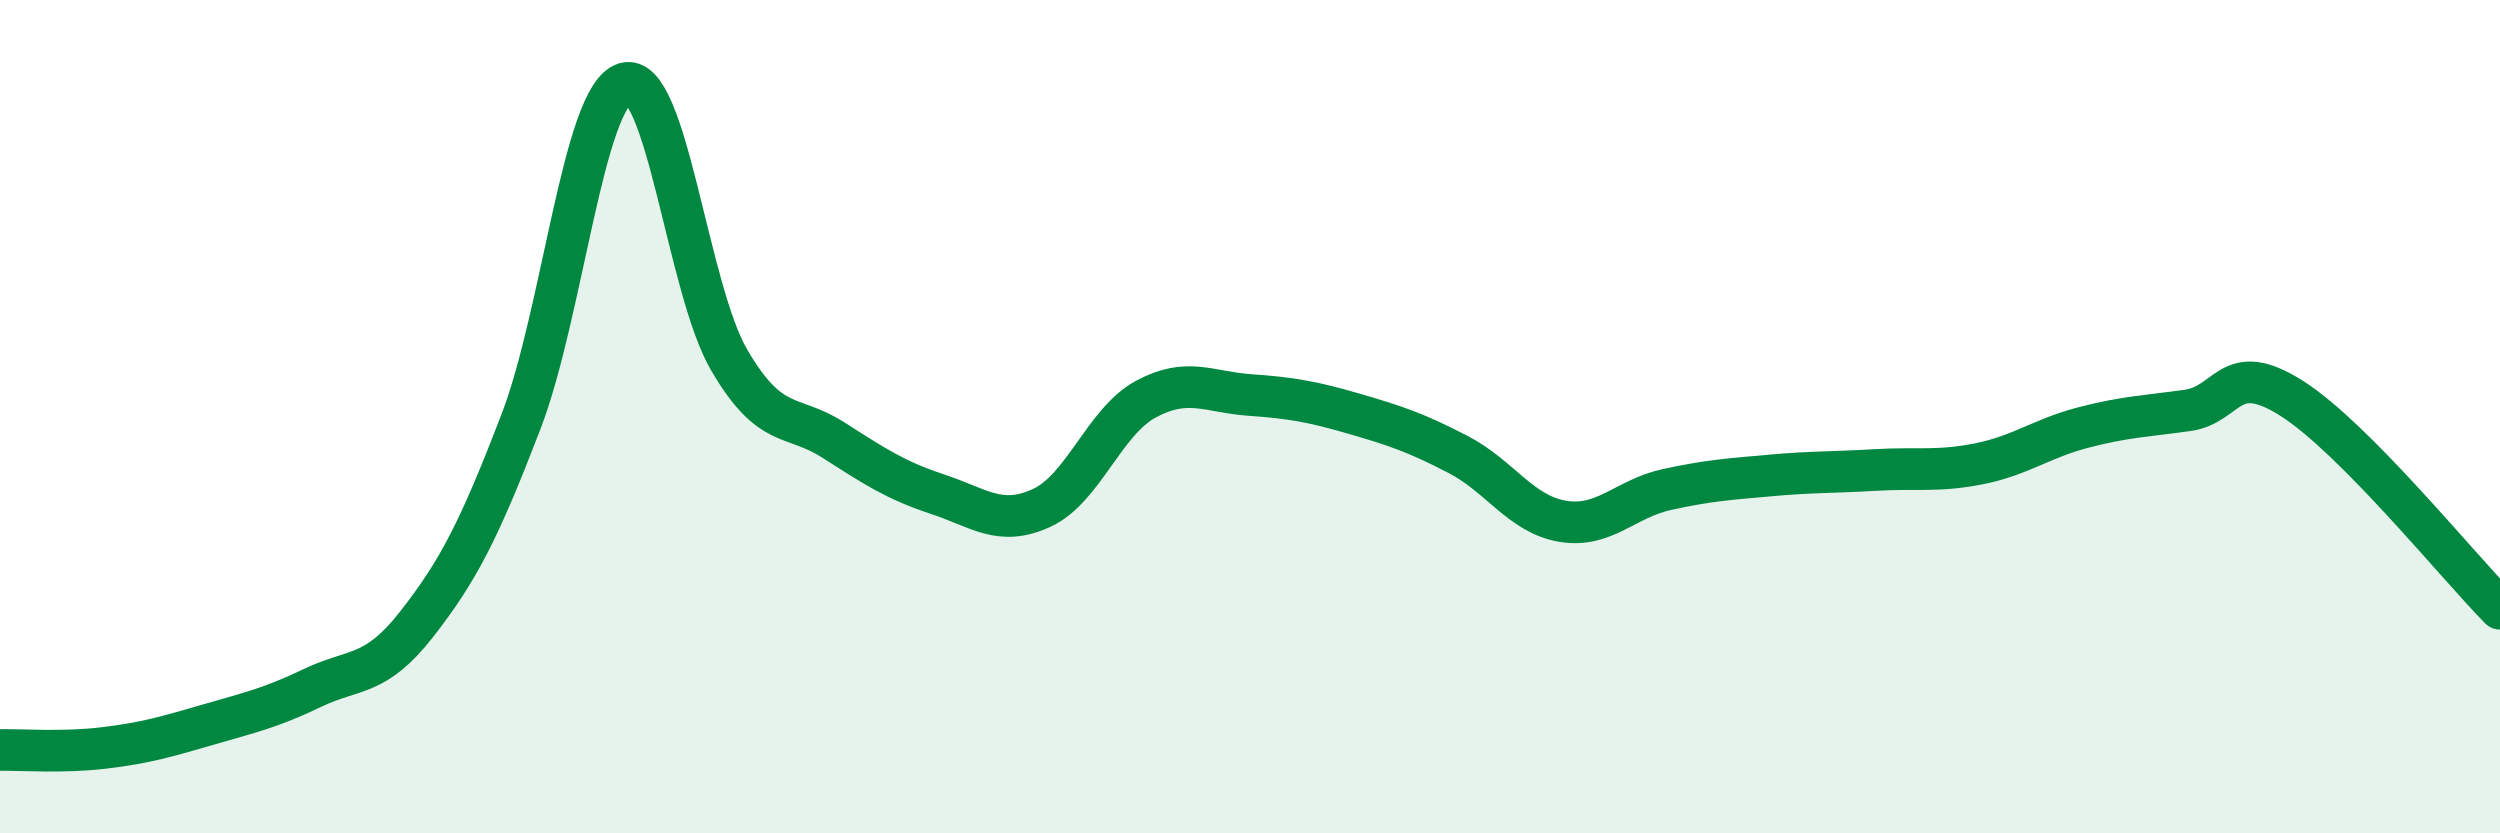 
    <svg width="60" height="20" viewBox="0 0 60 20" xmlns="http://www.w3.org/2000/svg">
      <path
        d="M 0,18 C 0.5,17.99 1.5,18.07 2.5,17.95 C 3.5,17.83 4,17.68 5,17.39 C 6,17.1 6.5,16.99 7.5,16.51 C 8.5,16.03 9,16.26 10,14.98 C 11,13.7 11.5,12.73 12.5,10.13 C 13.5,7.53 14,2.3 15,2 C 16,1.7 16.5,6.93 17.5,8.64 C 18.5,10.35 19,9.92 20,10.56 C 21,11.2 21.5,11.53 22.5,11.86 C 23.5,12.19 24,12.65 25,12.19 C 26,11.73 26.5,10.12 27.5,9.58 C 28.5,9.04 29,9.41 30,9.48 C 31,9.55 31.5,9.64 32.5,9.93 C 33.5,10.22 34,10.39 35,10.91 C 36,11.43 36.5,12.34 37.5,12.51 C 38.5,12.68 39,11.97 40,11.75 C 41,11.53 41.5,11.5 42.5,11.41 C 43.5,11.32 44,11.34 45,11.28 C 46,11.22 46.5,11.33 47.5,11.13 C 48.5,10.93 49,10.52 50,10.26 C 51,10 51.5,9.99 52.5,9.85 C 53.5,9.71 53.5,8.61 55,9.56 C 56.5,10.51 59,13.6 60,14.61L60 20L0 20Z"
        fill="#008740"
        opacity="0.1"
        stroke-linecap="round"
        stroke-linejoin="round"
      />
      <path
        d="M 0,18 C 0.5,17.99 1.5,18.07 2.5,17.95 C 3.5,17.83 4,17.68 5,17.39 C 6,17.1 6.5,16.99 7.5,16.51 C 8.5,16.03 9,16.26 10,14.98 C 11,13.7 11.5,12.73 12.5,10.13 C 13.5,7.53 14,2.3 15,2 C 16,1.7 16.5,6.93 17.5,8.64 C 18.5,10.35 19,9.92 20,10.56 C 21,11.2 21.5,11.53 22.5,11.86 C 23.5,12.19 24,12.65 25,12.19 C 26,11.73 26.5,10.12 27.5,9.58 C 28.5,9.04 29,9.41 30,9.48 C 31,9.55 31.5,9.64 32.5,9.93 C 33.5,10.22 34,10.39 35,10.91 C 36,11.43 36.5,12.34 37.5,12.51 C 38.5,12.68 39,11.97 40,11.75 C 41,11.53 41.5,11.5 42.5,11.41 C 43.5,11.32 44,11.34 45,11.28 C 46,11.22 46.5,11.33 47.5,11.13 C 48.5,10.93 49,10.52 50,10.26 C 51,10 51.5,9.99 52.5,9.85 C 53.5,9.71 53.5,8.61 55,9.56 C 56.5,10.51 59,13.6 60,14.61"
        stroke="#008740"
        stroke-width="1"
        fill="none"
        stroke-linecap="round"
        stroke-linejoin="round"
      />
    </svg>
  